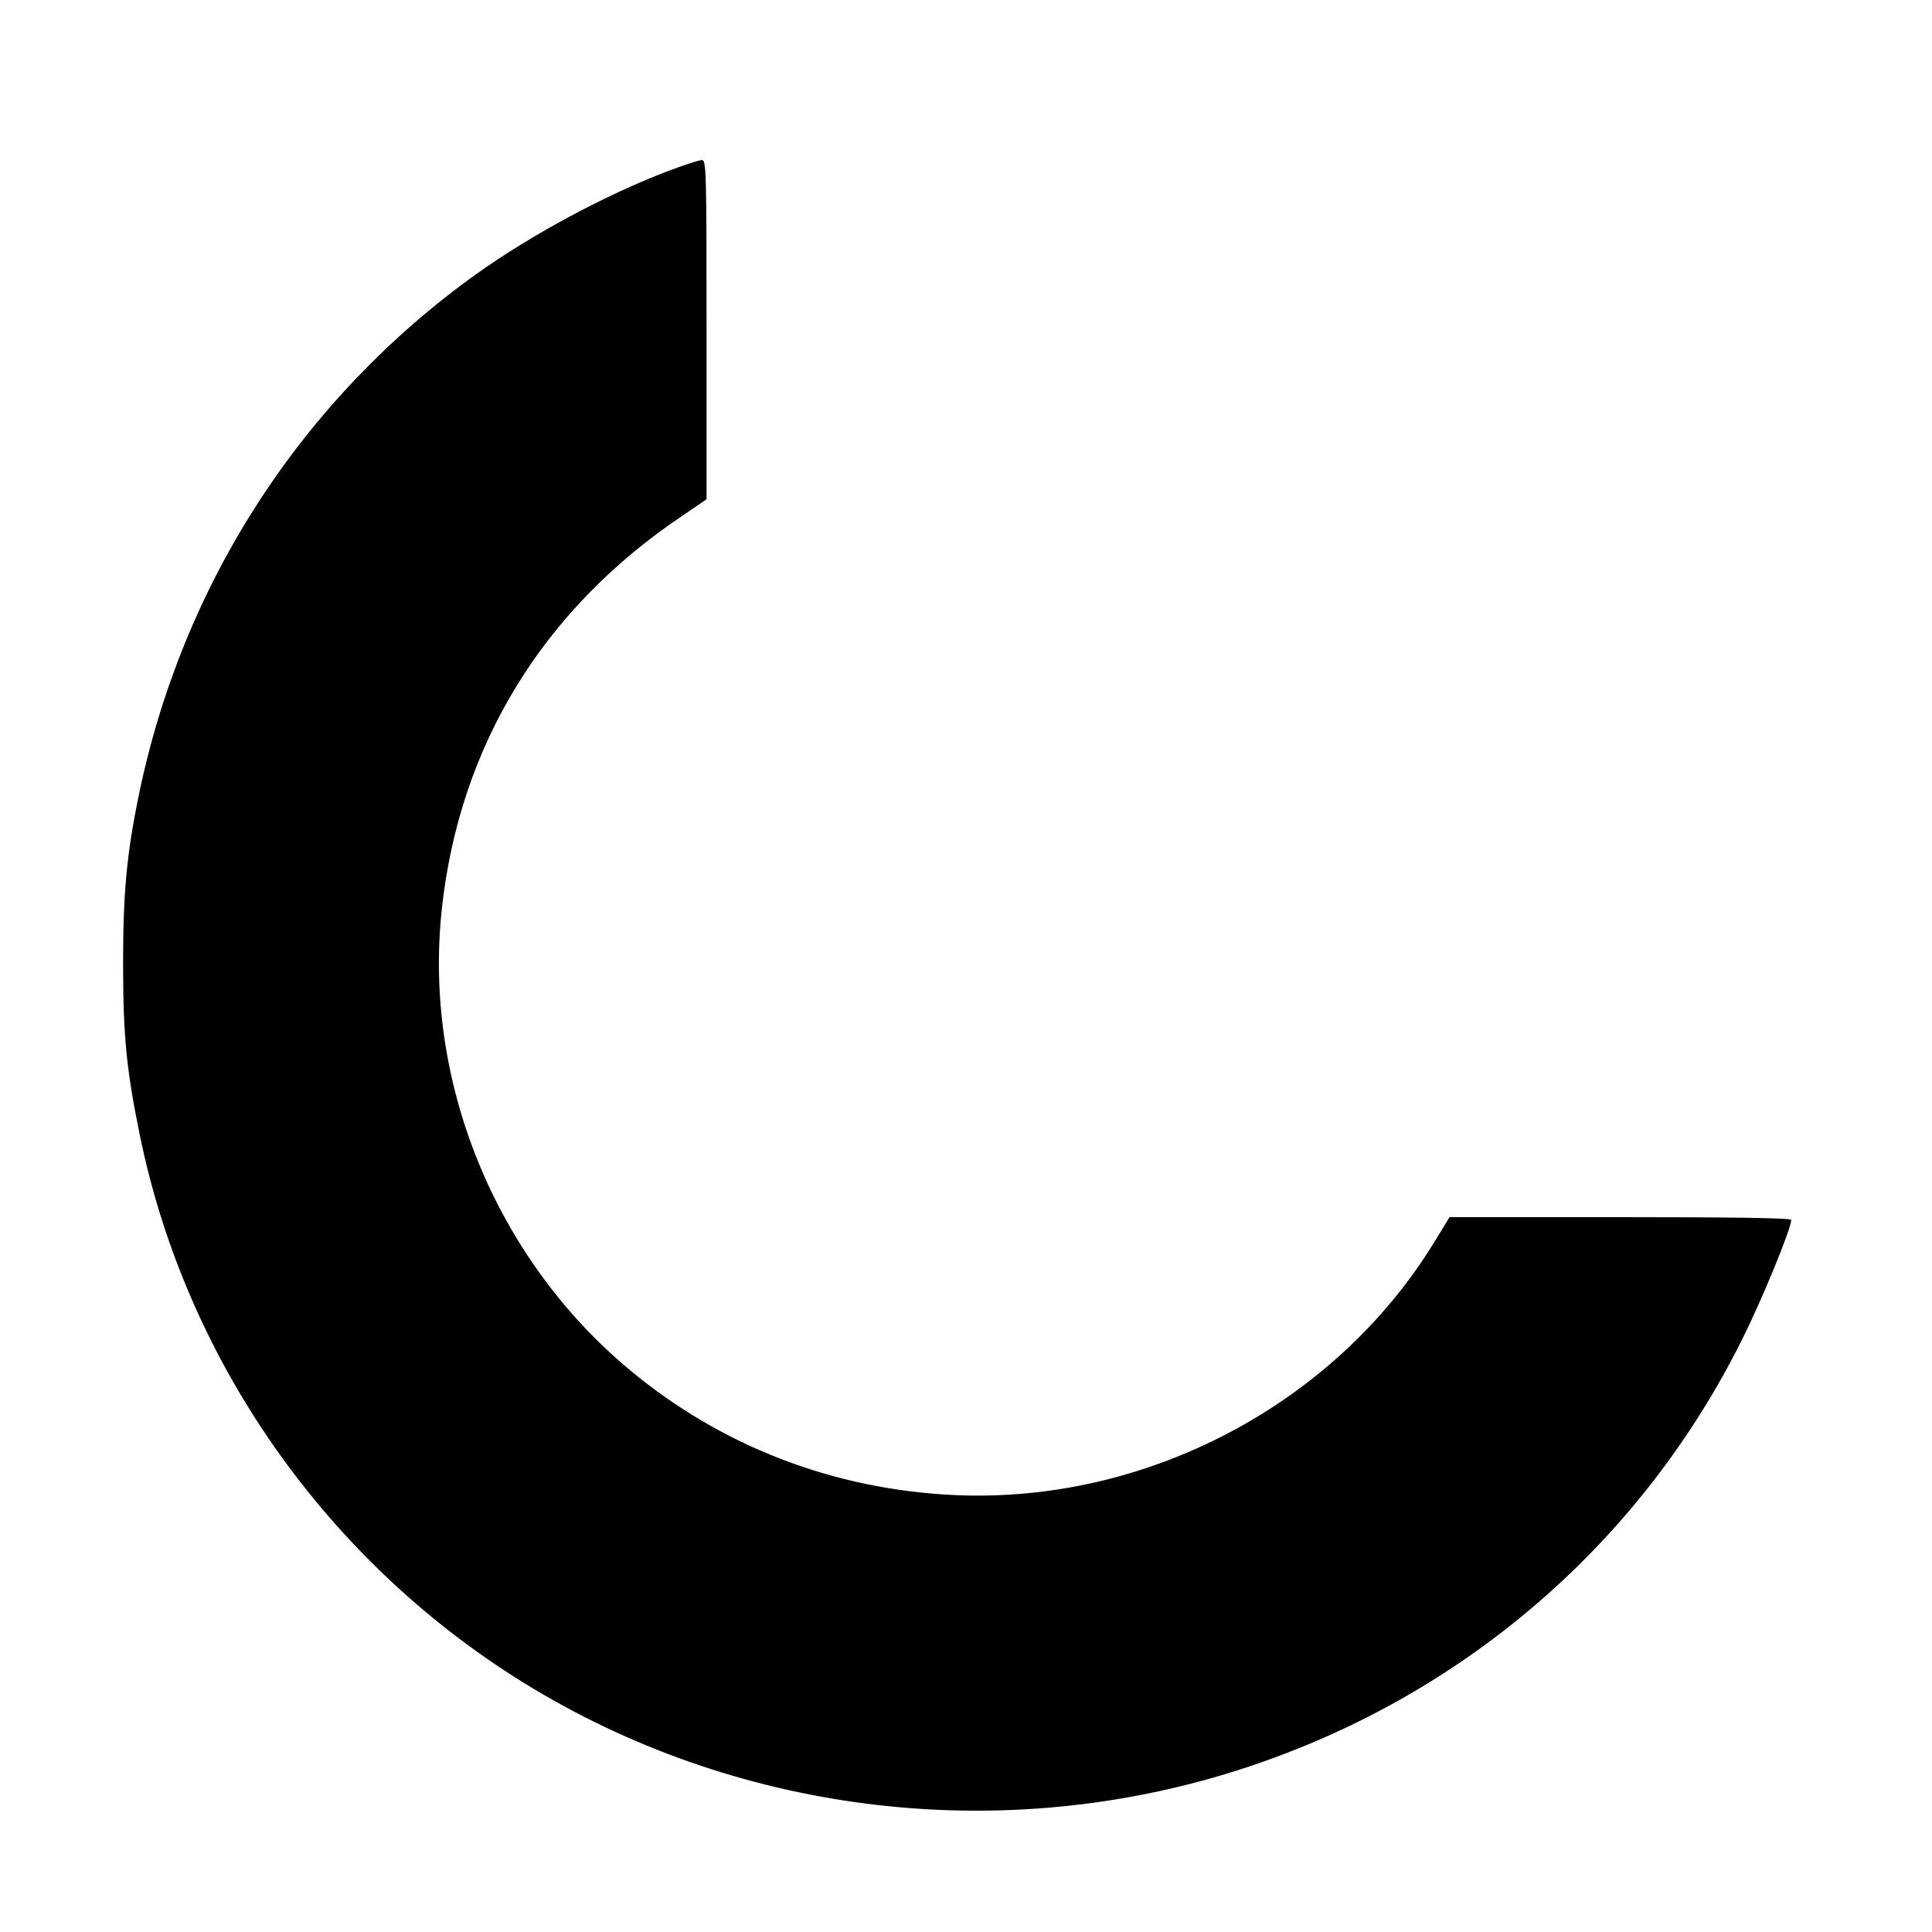 <?xml version="1.0" standalone="no"?><svg version="1.0" xmlns="http://www.w3.org/2000/svg" width="700pt" height="700pt" viewBox="0 0 700 700" preserveAspectRatio="xMidYMid meet"><g transform="translate(0,700) scale(0.1,-0.1)" fill="#000000" stroke="none"><path d="M2420 6380 c-224 -85 -494 -230 -693 -372 -635 -455 -1069 -1126 -1226 -1898 -42 -207 -55 -346 -55 -600 0 -261 12 -384 59 -615 171 -848 709 -1596 1464 -2035 772 -448 1712 -544 2561 -259 782 262 1419 814 1784 1550 71 142 176 398 176 429 0 7 -210 10 -619 10 l-619 0 -60 -98 c-361 -583 -1041 -940 -1732 -909 -442 20 -852 179 -1185 459 -484 407 -742 1044 -674 1666 64 590 366 1084 871 1423 l88 60 0 614 c0 579 -1 615 -17 615 -10 0 -65 -18 -123 -40z"/></g></svg>